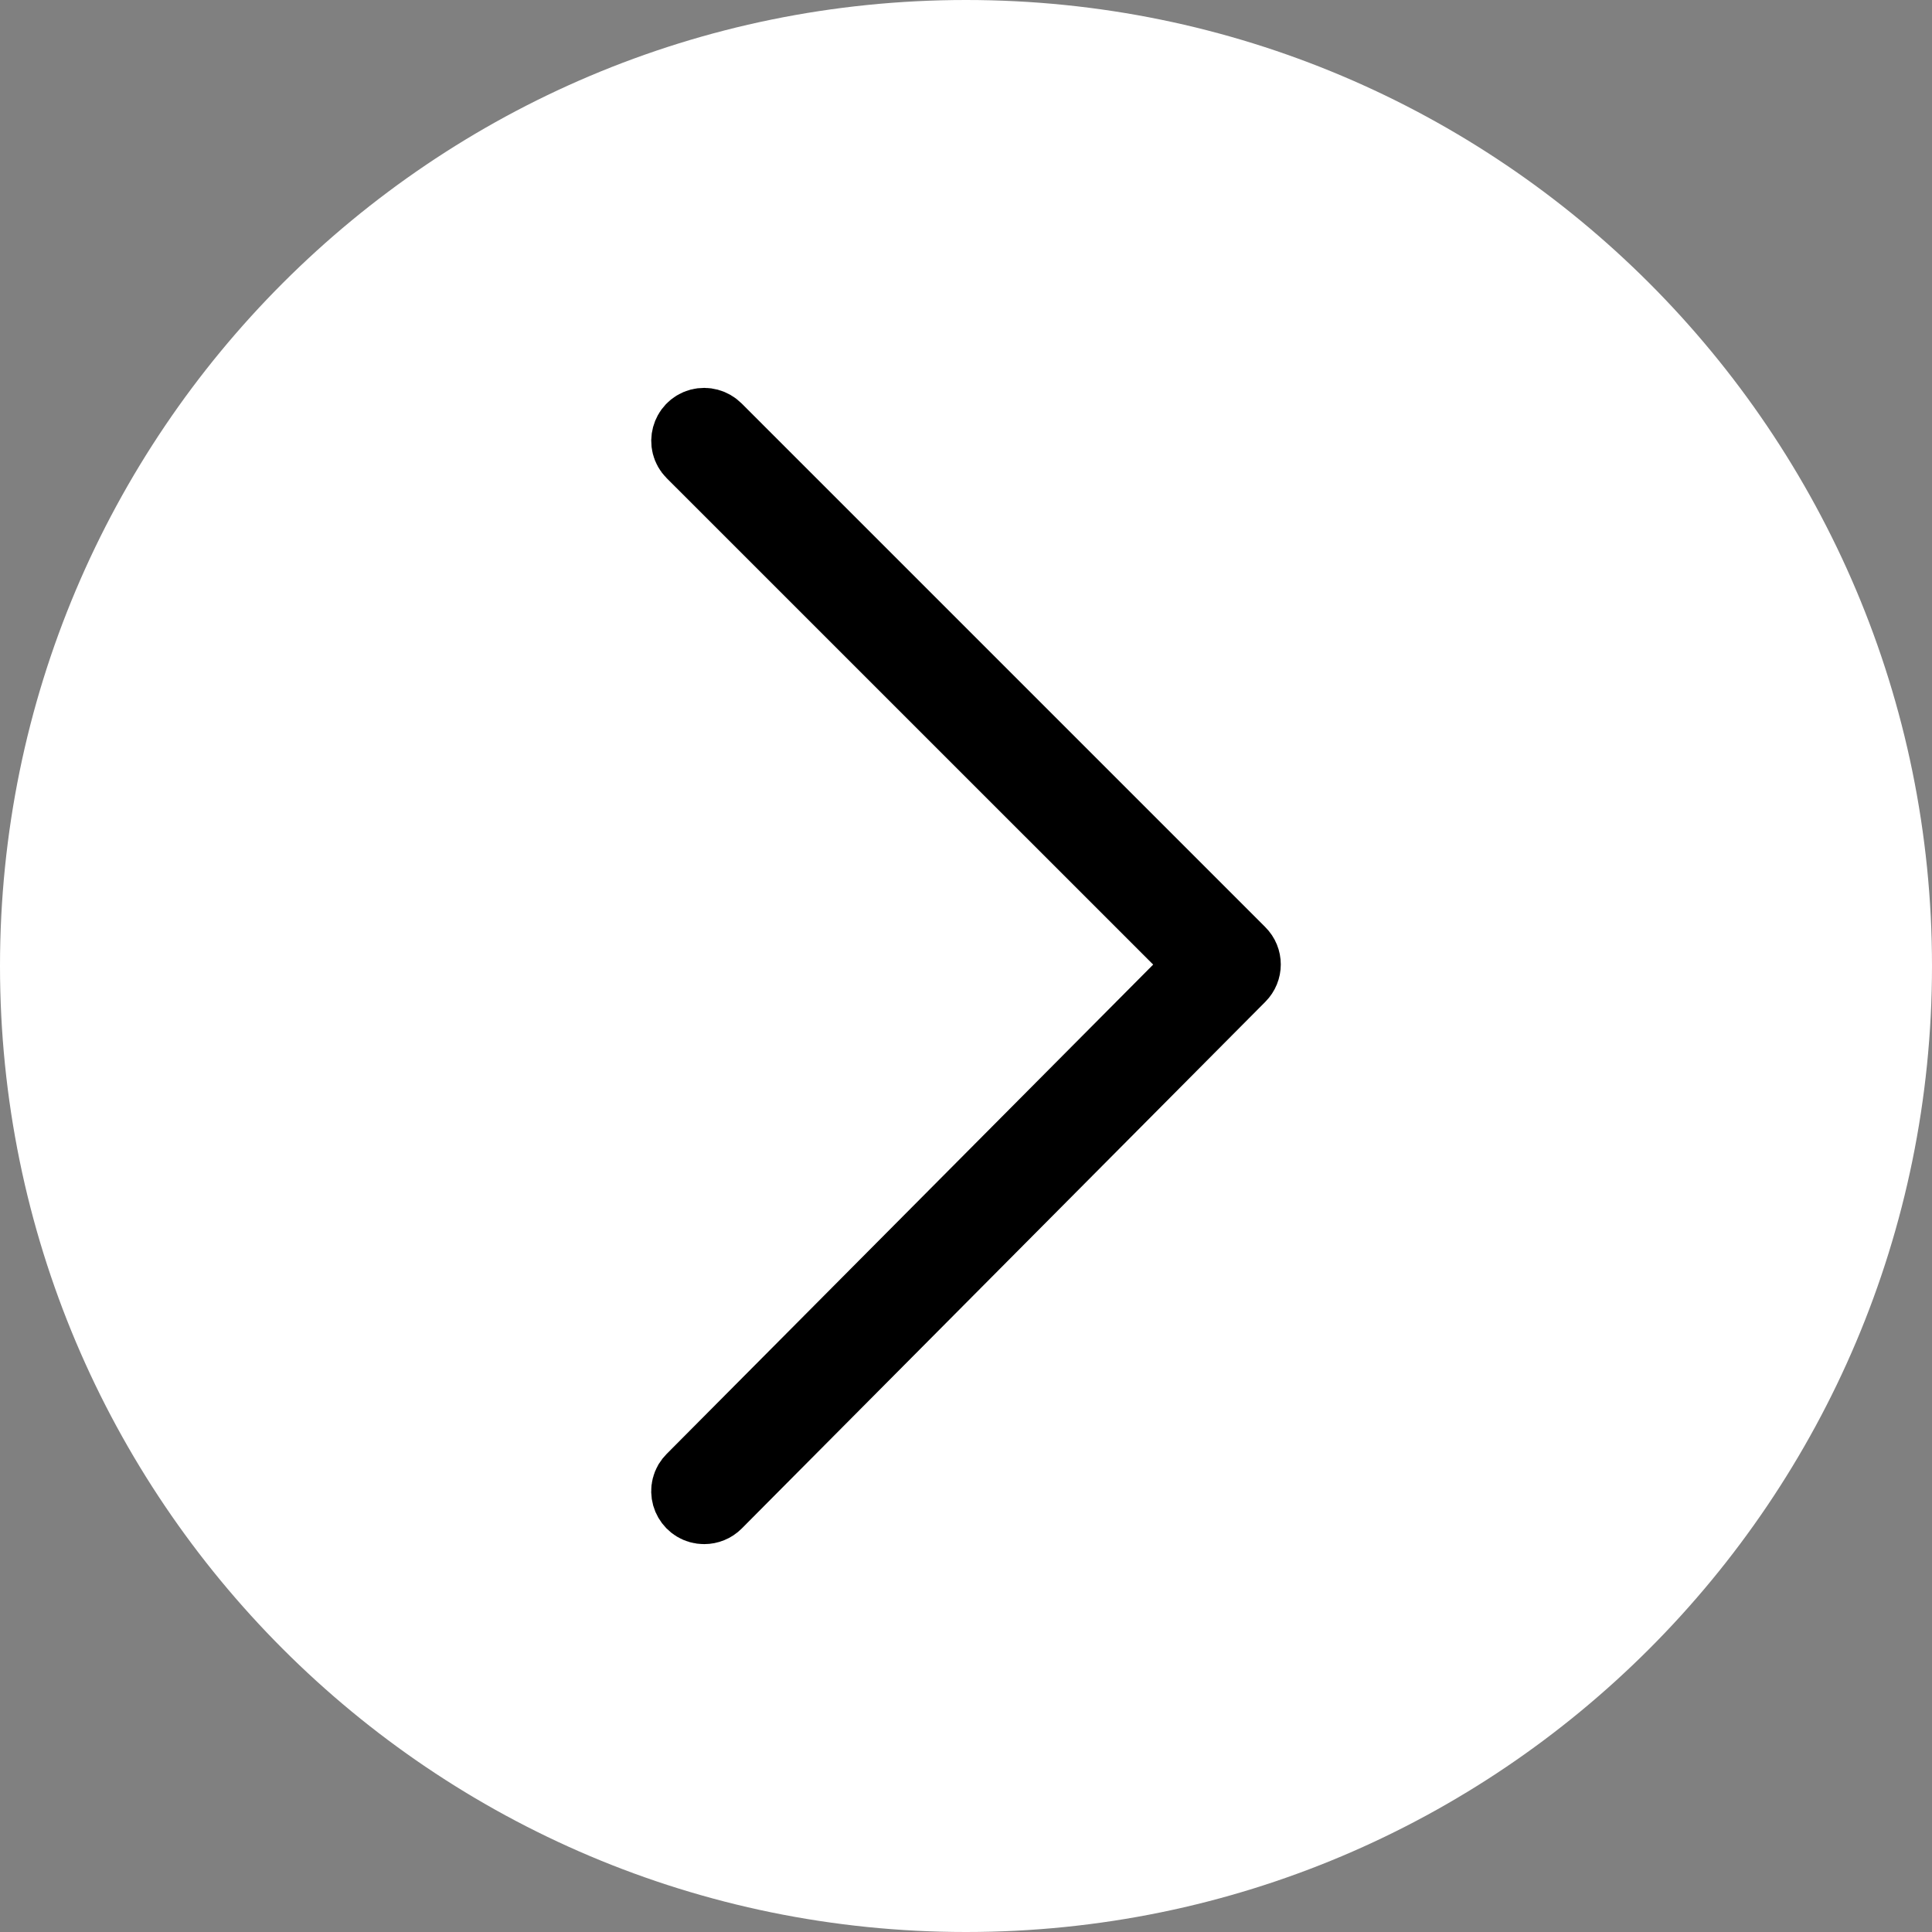 <?xml version="1.0" encoding="UTF-8"?> <svg xmlns="http://www.w3.org/2000/svg" viewBox="0 0 26.00 26.00" data-guides="{&quot;vertical&quot;:[],&quot;horizontal&quot;:[]}"><rect x="0" y="0" width="26.00" height="26.00" fill="#808080" stroke="none"/><defs></defs><path fill="#ffffff" stroke="none" fill-opacity="1" stroke-width="1" stroke-opacity="1" fill-rule="evenodd" x="0" y="0" width="100" height="100" rx="13" ry="13" id="tSvg1553fb4e983" title="Rectangle 1" d="M0 13C0 5.82 5.82 0 13 0C13 0 13 0 13 0C20.18 0 26 5.82 26 13C26 13 26 13 26 13C26 20.18 20.18 26 13 26C13 26 13 26 13 26C5.82 26 0 20.18 0 13Z" style="transform-origin: -6122px -4636px;"></path><path fill="#000000" stroke="#000000" fill-opacity="1" stroke-width="1" stroke-opacity="1" fill-rule="evenodd" id="tSvg10c8bb0621a" title="Path 1" d="M9.476 20.28C9.313 20.28 9.211 20.104 9.292 19.962C9.302 19.946 9.313 19.932 9.326 19.919C11.625 17.606 13.925 15.293 16.225 12.98C13.925 10.681 11.626 8.382 9.326 6.082C9.211 5.967 9.264 5.77 9.421 5.727C9.495 5.708 9.572 5.729 9.626 5.782C11.975 8.131 14.325 10.481 16.674 12.83C16.757 12.912 16.757 13.046 16.674 13.129C14.325 15.492 11.976 17.855 9.627 20.218C9.587 20.258 9.533 20.28 9.476 20.28Z"></path></svg> 